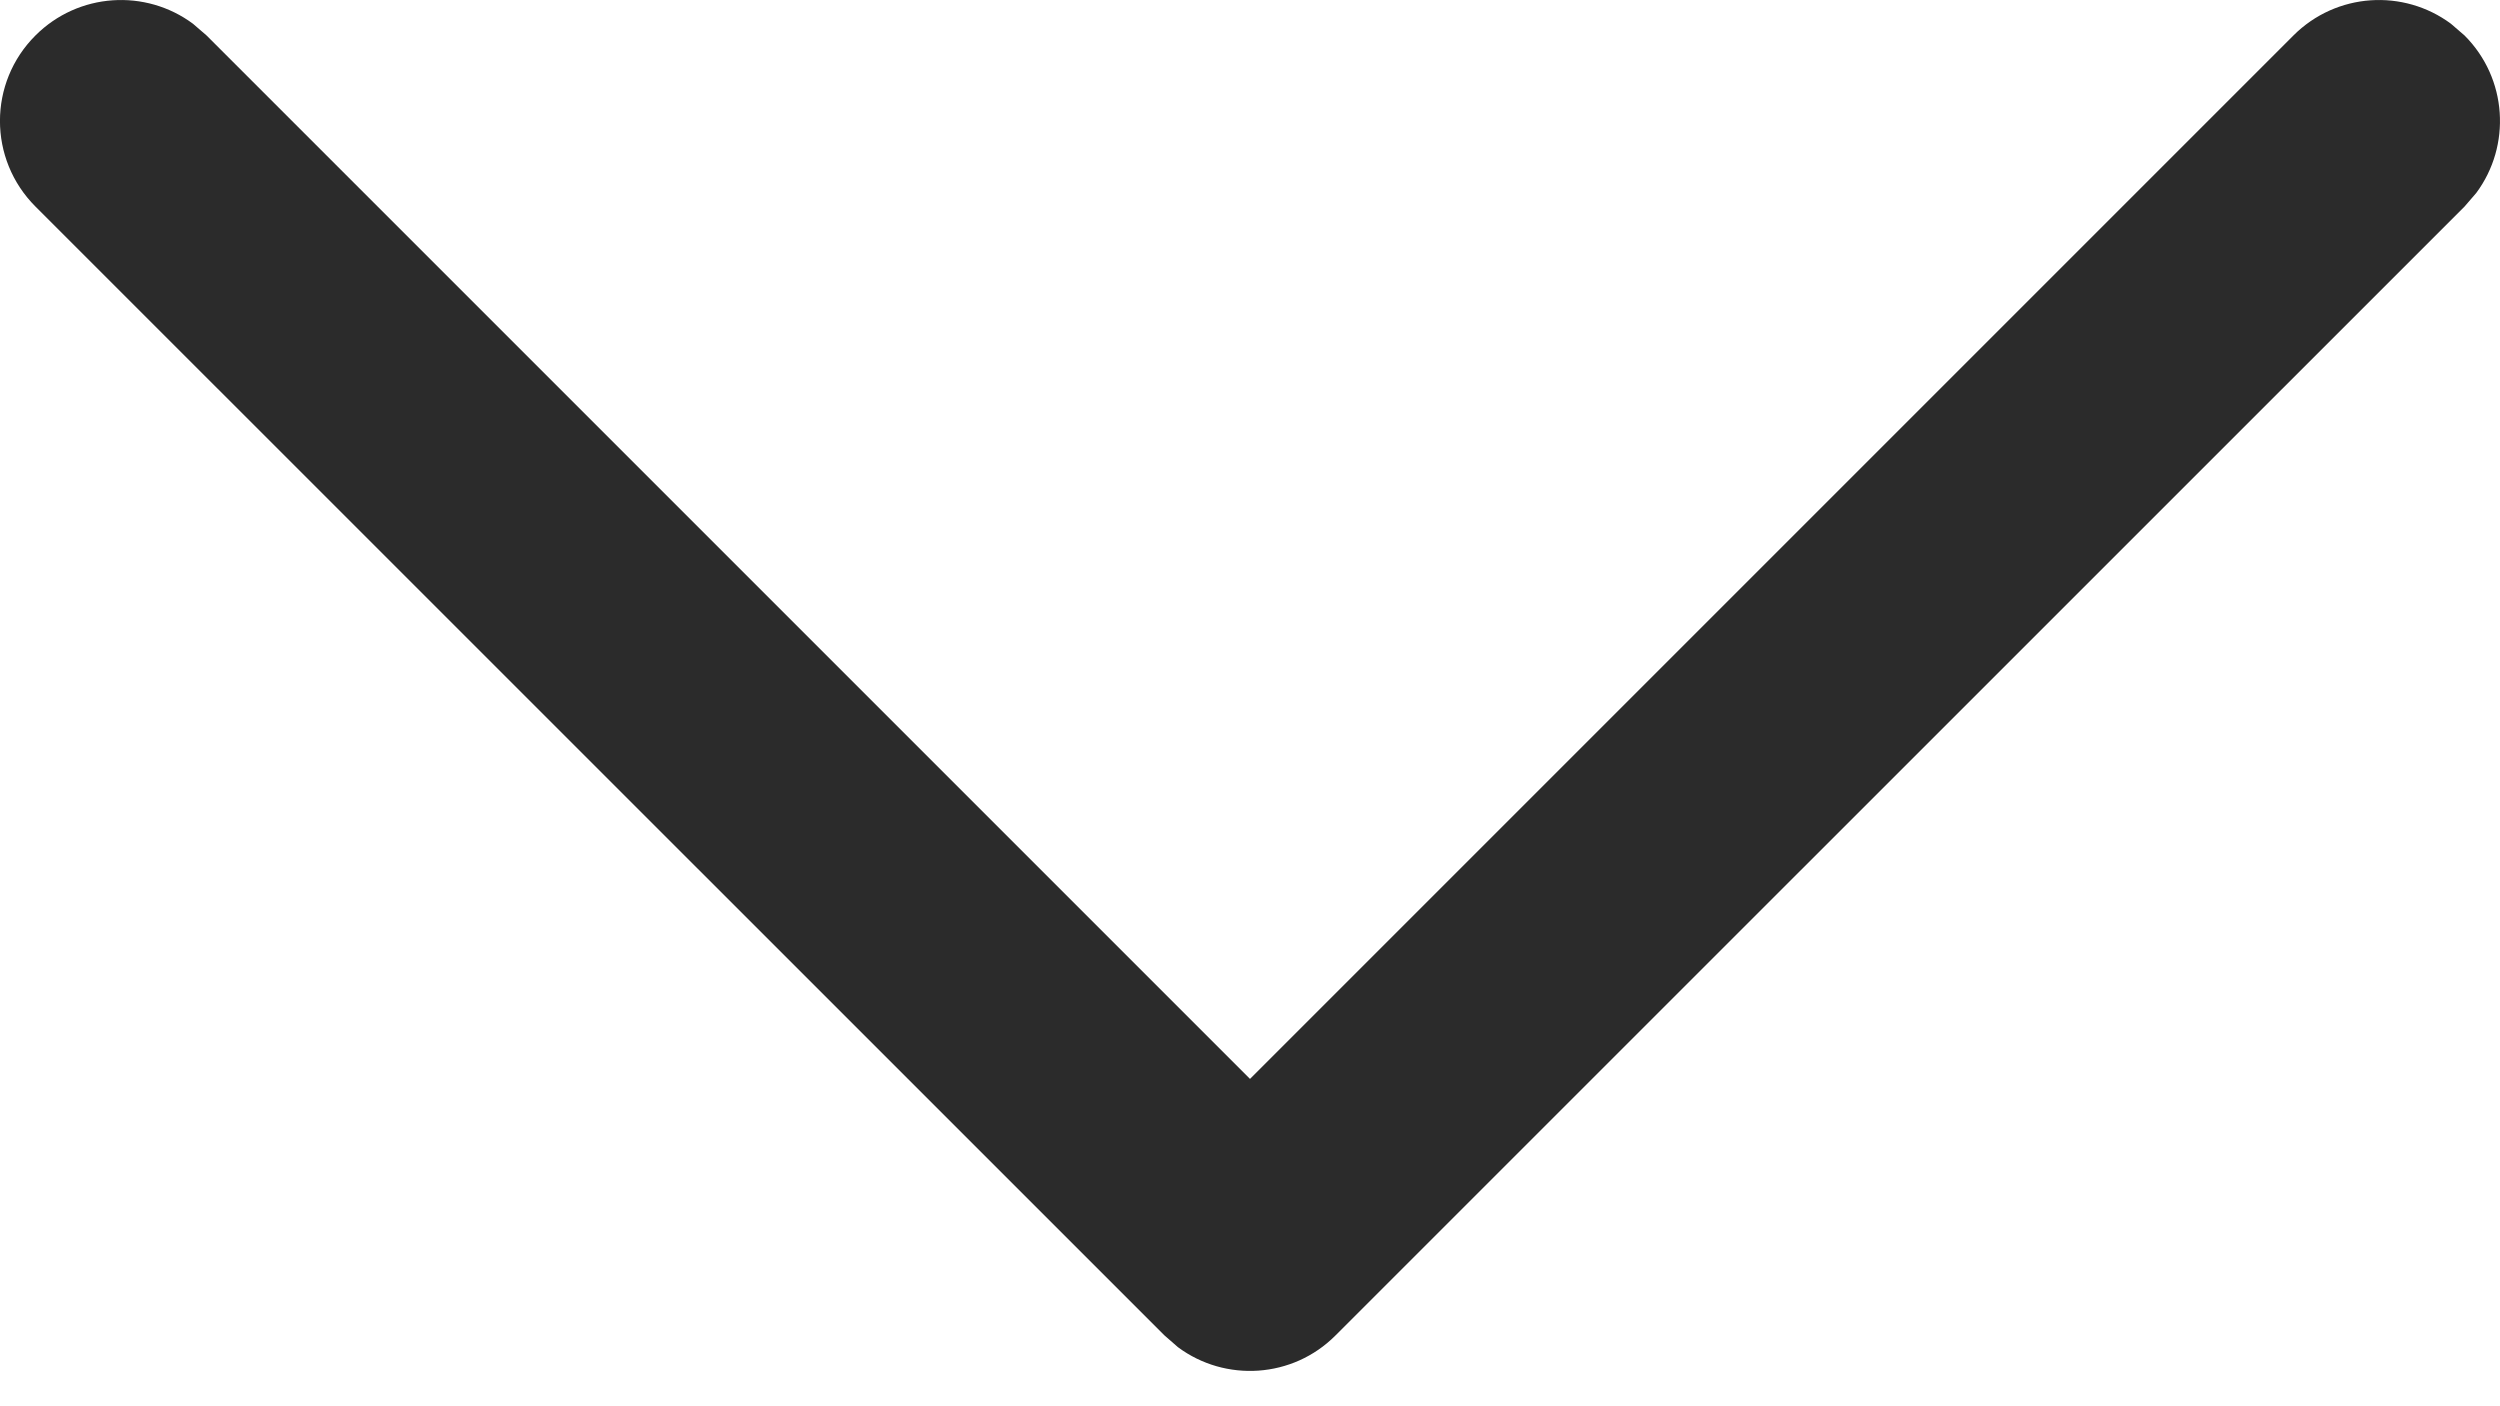 <svg width="16" height="9" viewBox="0 0 16 9" fill="none" xmlns="http://www.w3.org/2000/svg">
<path d="M0.227 0.227C0.502 -0.048 0.932 -0.073 1.235 0.152L1.322 0.227L8 6.905L14.678 0.227C14.953 -0.048 15.383 -0.073 15.686 0.152L15.773 0.227C16.048 0.502 16.073 0.932 15.848 1.235L15.773 1.322L8.547 8.547C8.273 8.822 7.842 8.847 7.539 8.622L7.453 8.547L0.227 1.322C-0.076 1.019 -0.076 0.529 0.227 0.227Z" fill="#2B2B2B"/>
</svg>
